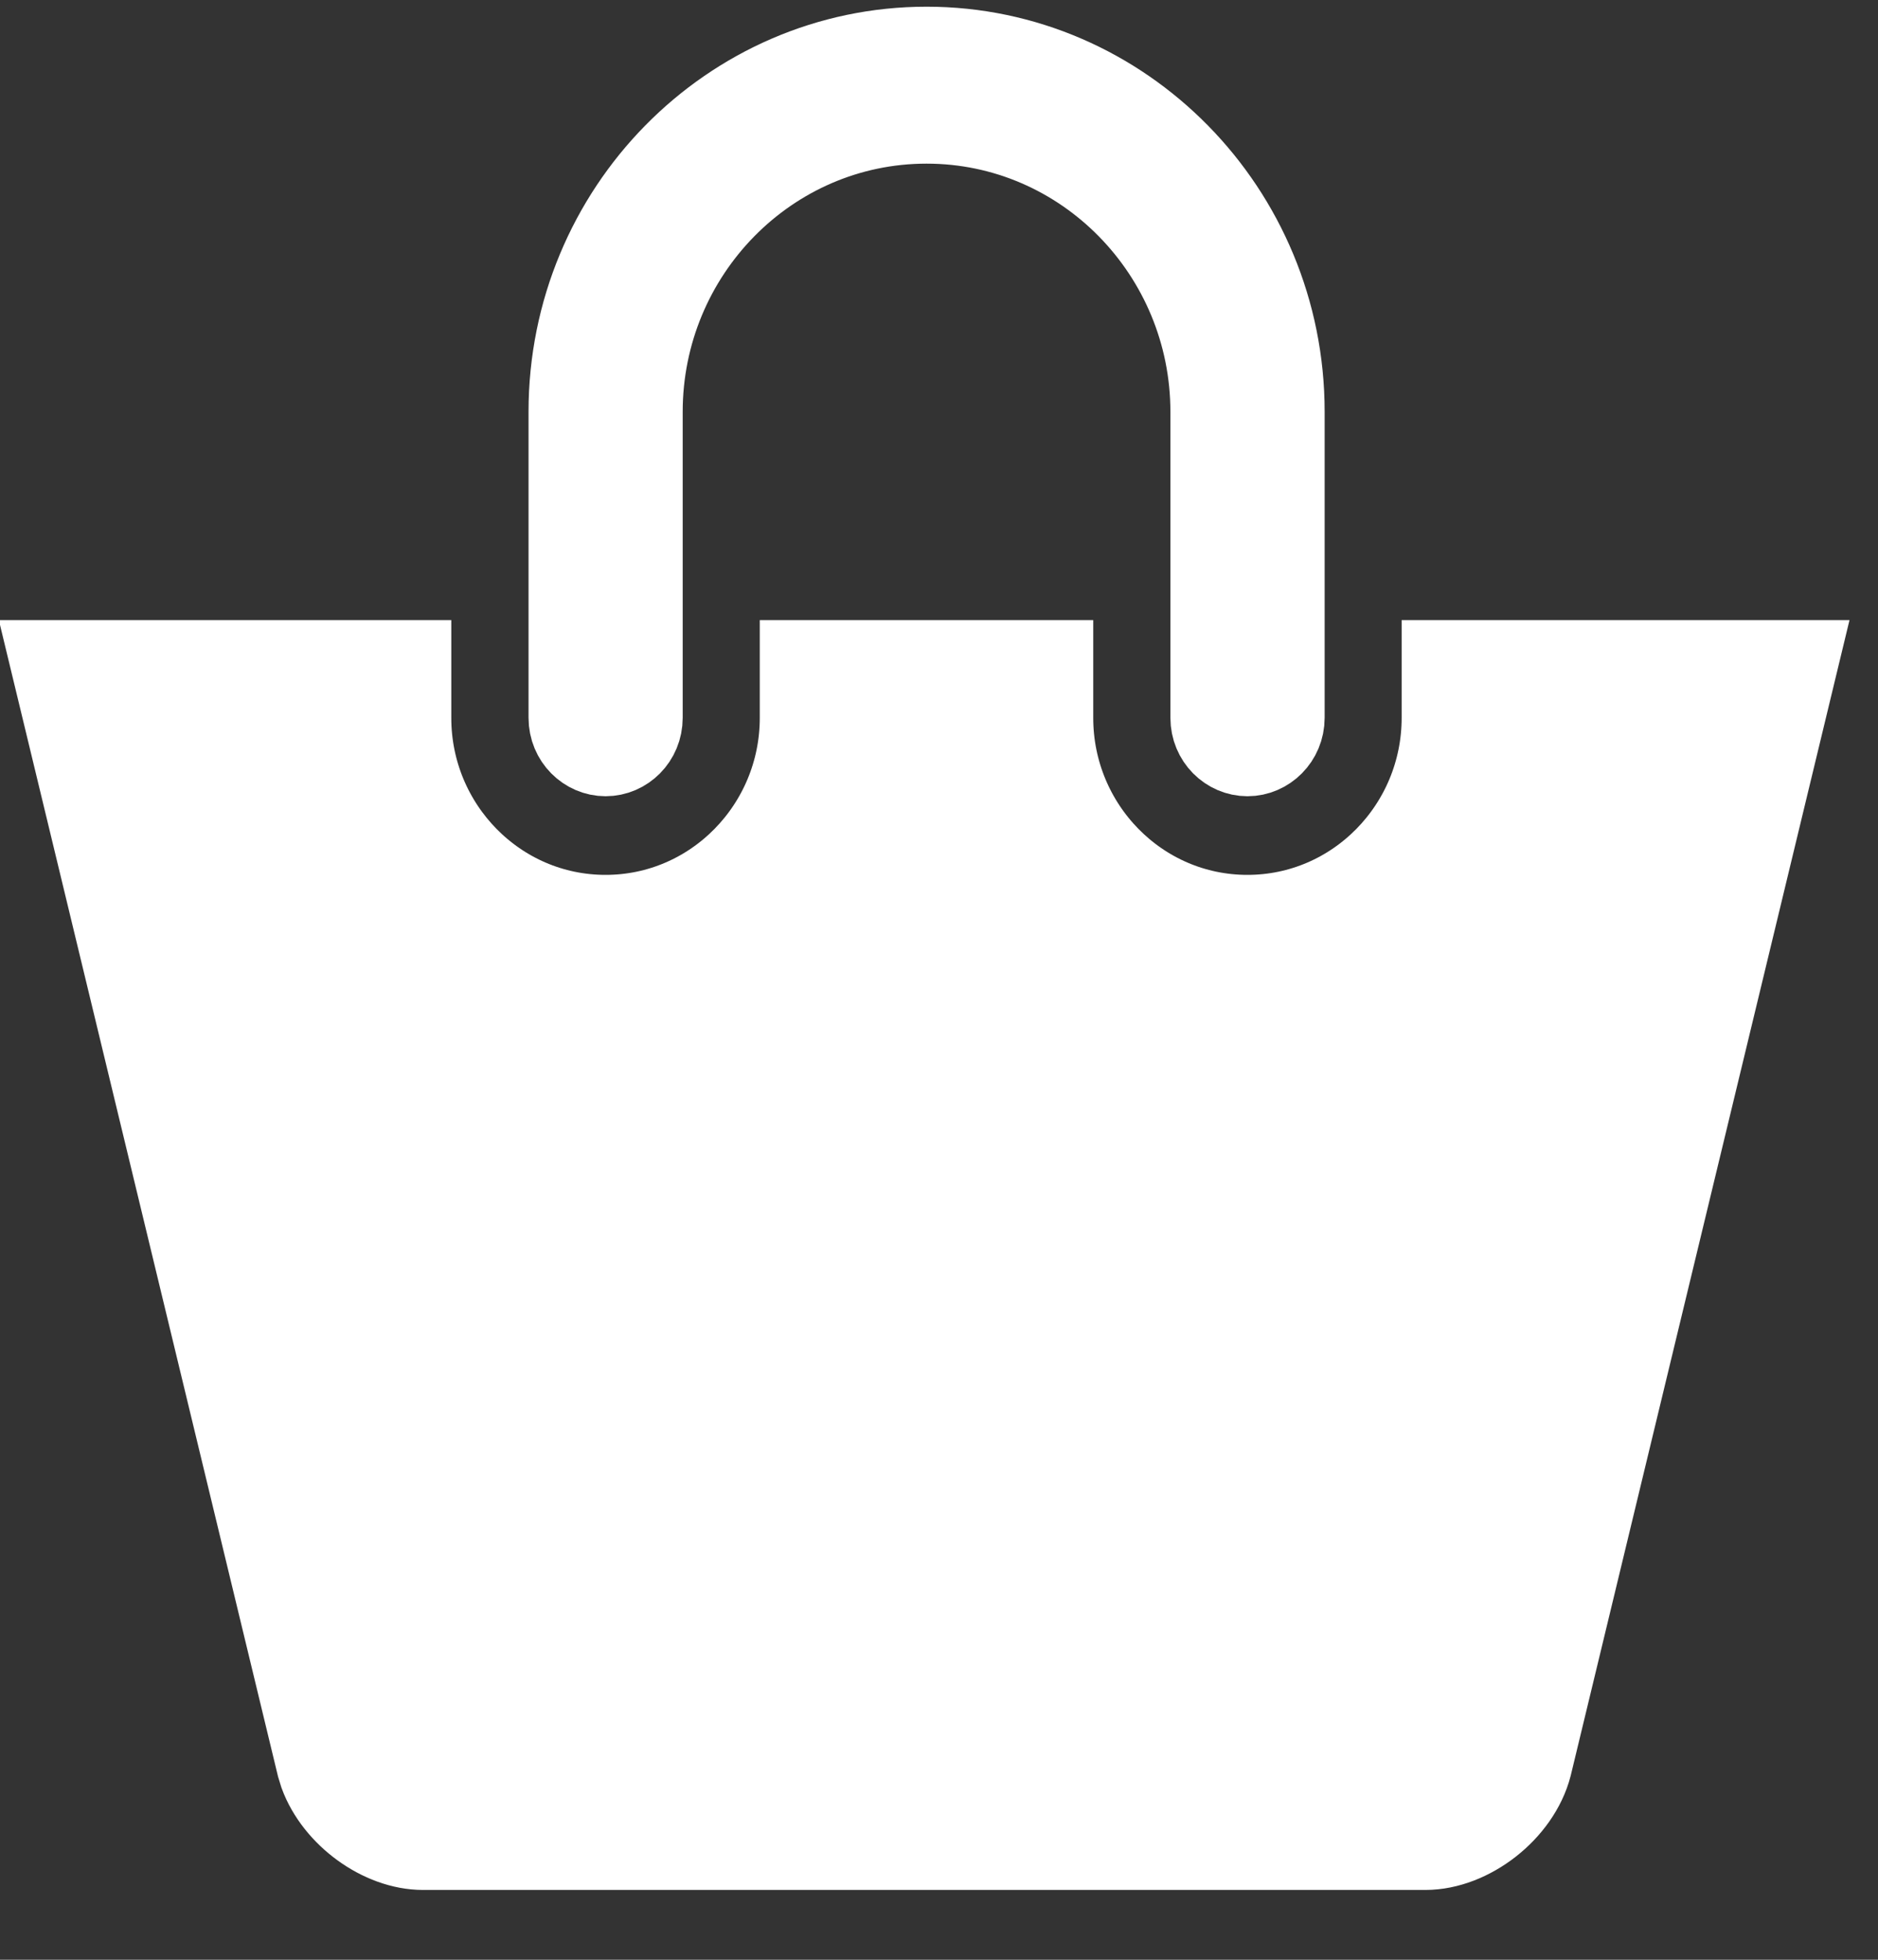 <?xml version="1.0" encoding="UTF-8"?> <svg xmlns="http://www.w3.org/2000/svg" width="23" height="24" viewBox="0 0 23 24" fill="none"><rect x="0" y="0" width="23" height="24" fill="#333333" stroke="none"/><path d="M11.348 0.582C13.752 0.582 15.723 2.576 15.723 5.043V8.79C15.723 9.052 15.515 9.251 15.278 9.251C15.041 9.251 14.834 9.053 14.834 8.79V5.043C14.834 3.1 13.278 1.504 11.348 1.504C9.417 1.504 7.861 3.1 7.861 5.043V8.79C7.861 9.053 7.654 9.251 7.417 9.251C7.18 9.251 6.973 9.053 6.973 8.79V5.043C6.973 2.576 8.944 0.582 11.348 0.582Z" fill="white" stroke="white"></path><path d="M5.027 8.094V8.792C5.027 10.12 6.09 11.214 7.416 11.214C8.742 11.214 9.805 10.12 9.805 8.792V8.094H12.889V8.792C12.889 10.12 13.951 11.214 15.277 11.214C16.603 11.214 17.666 10.12 17.666 8.792V8.094H22.016L18.751 21.626C18.607 22.181 18.006 22.645 17.457 22.645H5.181C4.666 22.645 4.106 22.237 3.92 21.73L3.888 21.626L0.621 8.094H5.027Z" fill="white" stroke="white"></path></svg> 